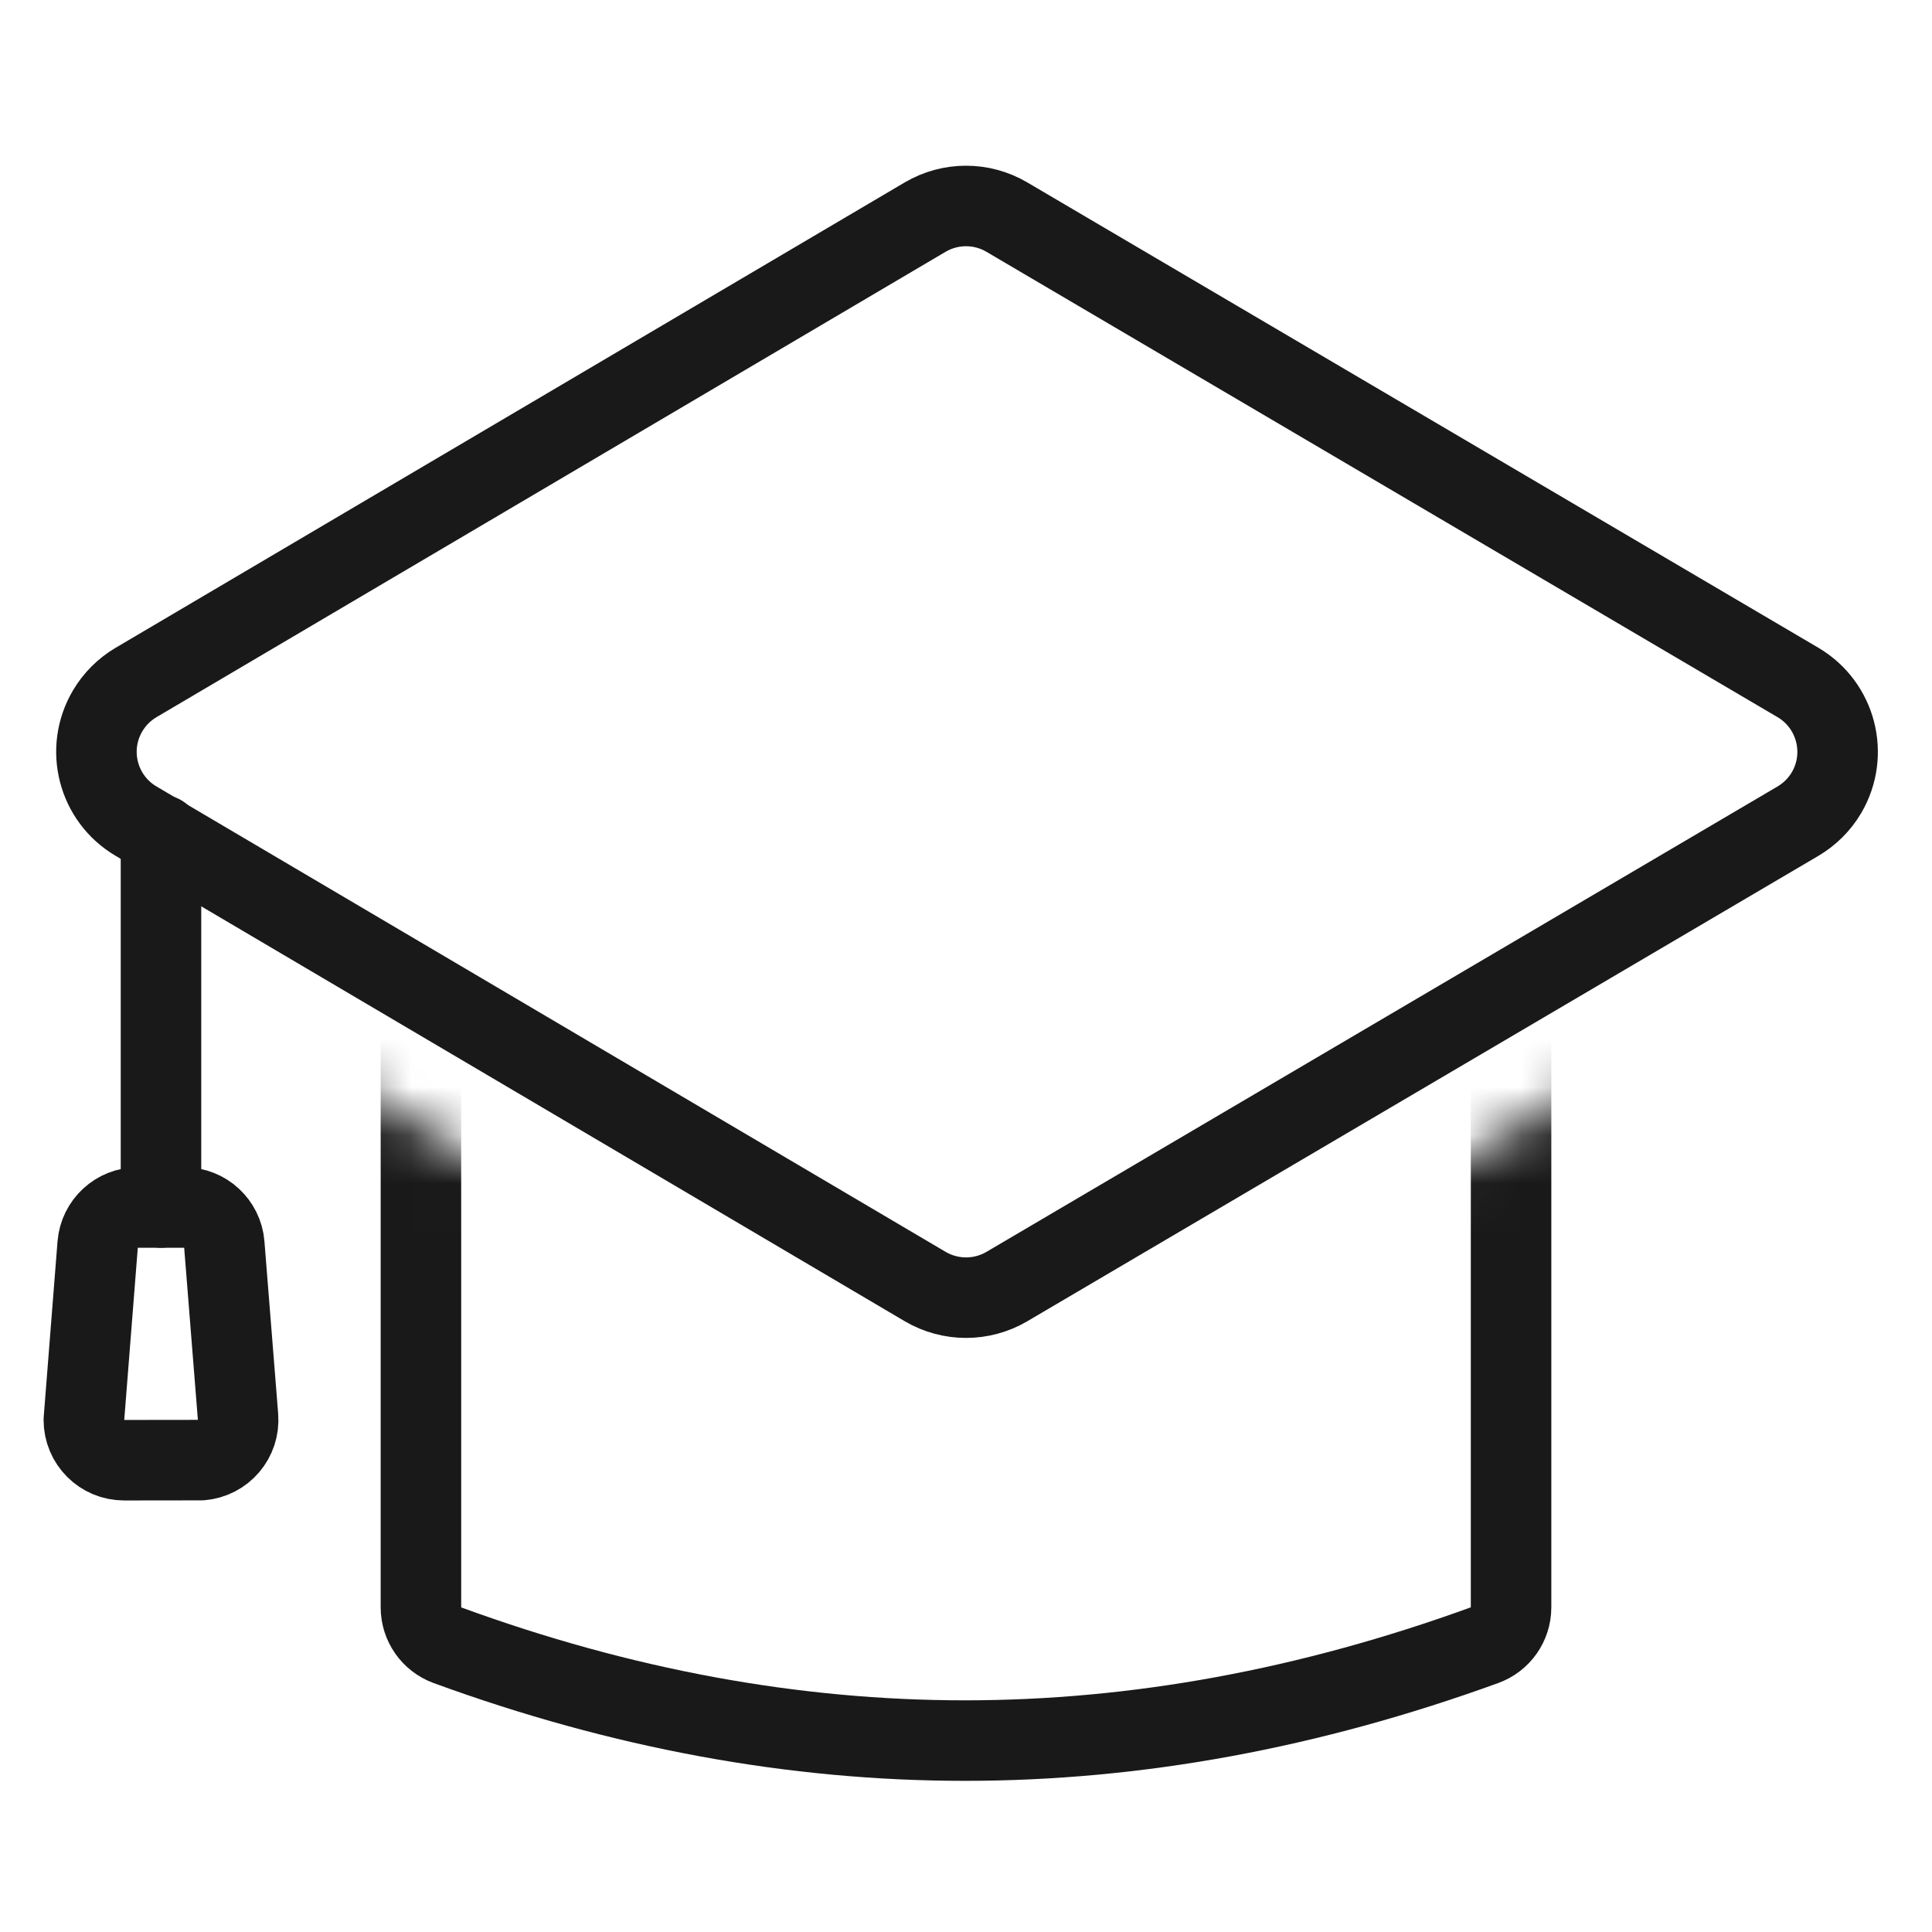 <svg width="40" height="40" viewBox="0 0 40 40" fill="none" xmlns="http://www.w3.org/2000/svg" xmlns:xlink="http://www.w3.org/1999/xlink">
	<desc>
			Created with Pixso.
	</desc>
	<defs>
		<clipPath id="clip4_842">
			<rect width="40" height="40" fill="white" fill-opacity="0"/>
		</clipPath>
	</defs>
	<g clip-path="url(#clip4_842)">
		<mask id="mask4_850" mask-type="alpha" maskUnits="userSpaceOnUse" x="0" y="0" width="40" height="40">
			<path d="M0 18.216L18.148 28.897C19.295 29.572 20.714 29.576 21.859 28.907L40 18.312L40 40L0 40L0 18.216ZM40 0L40 12.875L21.797 2.189C20.71 1.551 19.379 1.515 18.269 2.082L18.086 2.183L0 12.772L0 0L40 0Z" fill="#FFFFFF" fill-opacity="1" fill-rule="nonzero"/>
		</mask>
		<g mask="url(#mask4_850)">
			<path d="M31.285 20.52L31.285 33.281C31.284 33.631 31.064 33.943 30.735 34.062C27.107 35.379 23.521 36.037 19.978 36.037C16.435 36.037 12.863 35.379 9.261 34.062C8.934 33.941 8.716 33.63 8.715 33.281L8.715 20.52L19.978 27.278L31.285 20.52Z" stroke="#191919" stroke-opacity="1" stroke-width="1.667" stroke-linejoin="round"/>
		</g>
		<path d="M19.154 4.495C19.676 4.188 20.324 4.187 20.846 4.495L37.224 14.129C38.017 14.596 38.282 15.617 37.816 16.411C37.672 16.655 37.468 16.858 37.224 17.002L20.846 26.637C20.324 26.944 19.676 26.943 19.154 26.636L2.817 17.001C2.024 16.534 1.76 15.512 2.228 14.719C2.371 14.476 2.574 14.273 2.817 14.13L19.154 4.495Z" stroke="#191919" stroke-opacity="1" stroke-width="1.667" stroke-linejoin="round"/>
		<path d="M3.814 25C4.248 25 4.61 25.334 4.644 25.767L4.928 29.333C4.965 29.792 4.623 30.193 4.164 30.23L2.569 30.232C2.109 30.232 1.736 29.859 1.736 29.399L2.022 25.767C2.057 25.334 2.418 25 2.853 25L3.814 25Z" stroke="#191919" stroke-opacity="1" stroke-width="1.667" stroke-linejoin="round"/>
		<path d="M3.333 25L3.333 17.288" stroke="#191919" stroke-opacity="1" stroke-width="1.667" stroke-linejoin="round" stroke-linecap="round"/>
	</g>
</svg>
